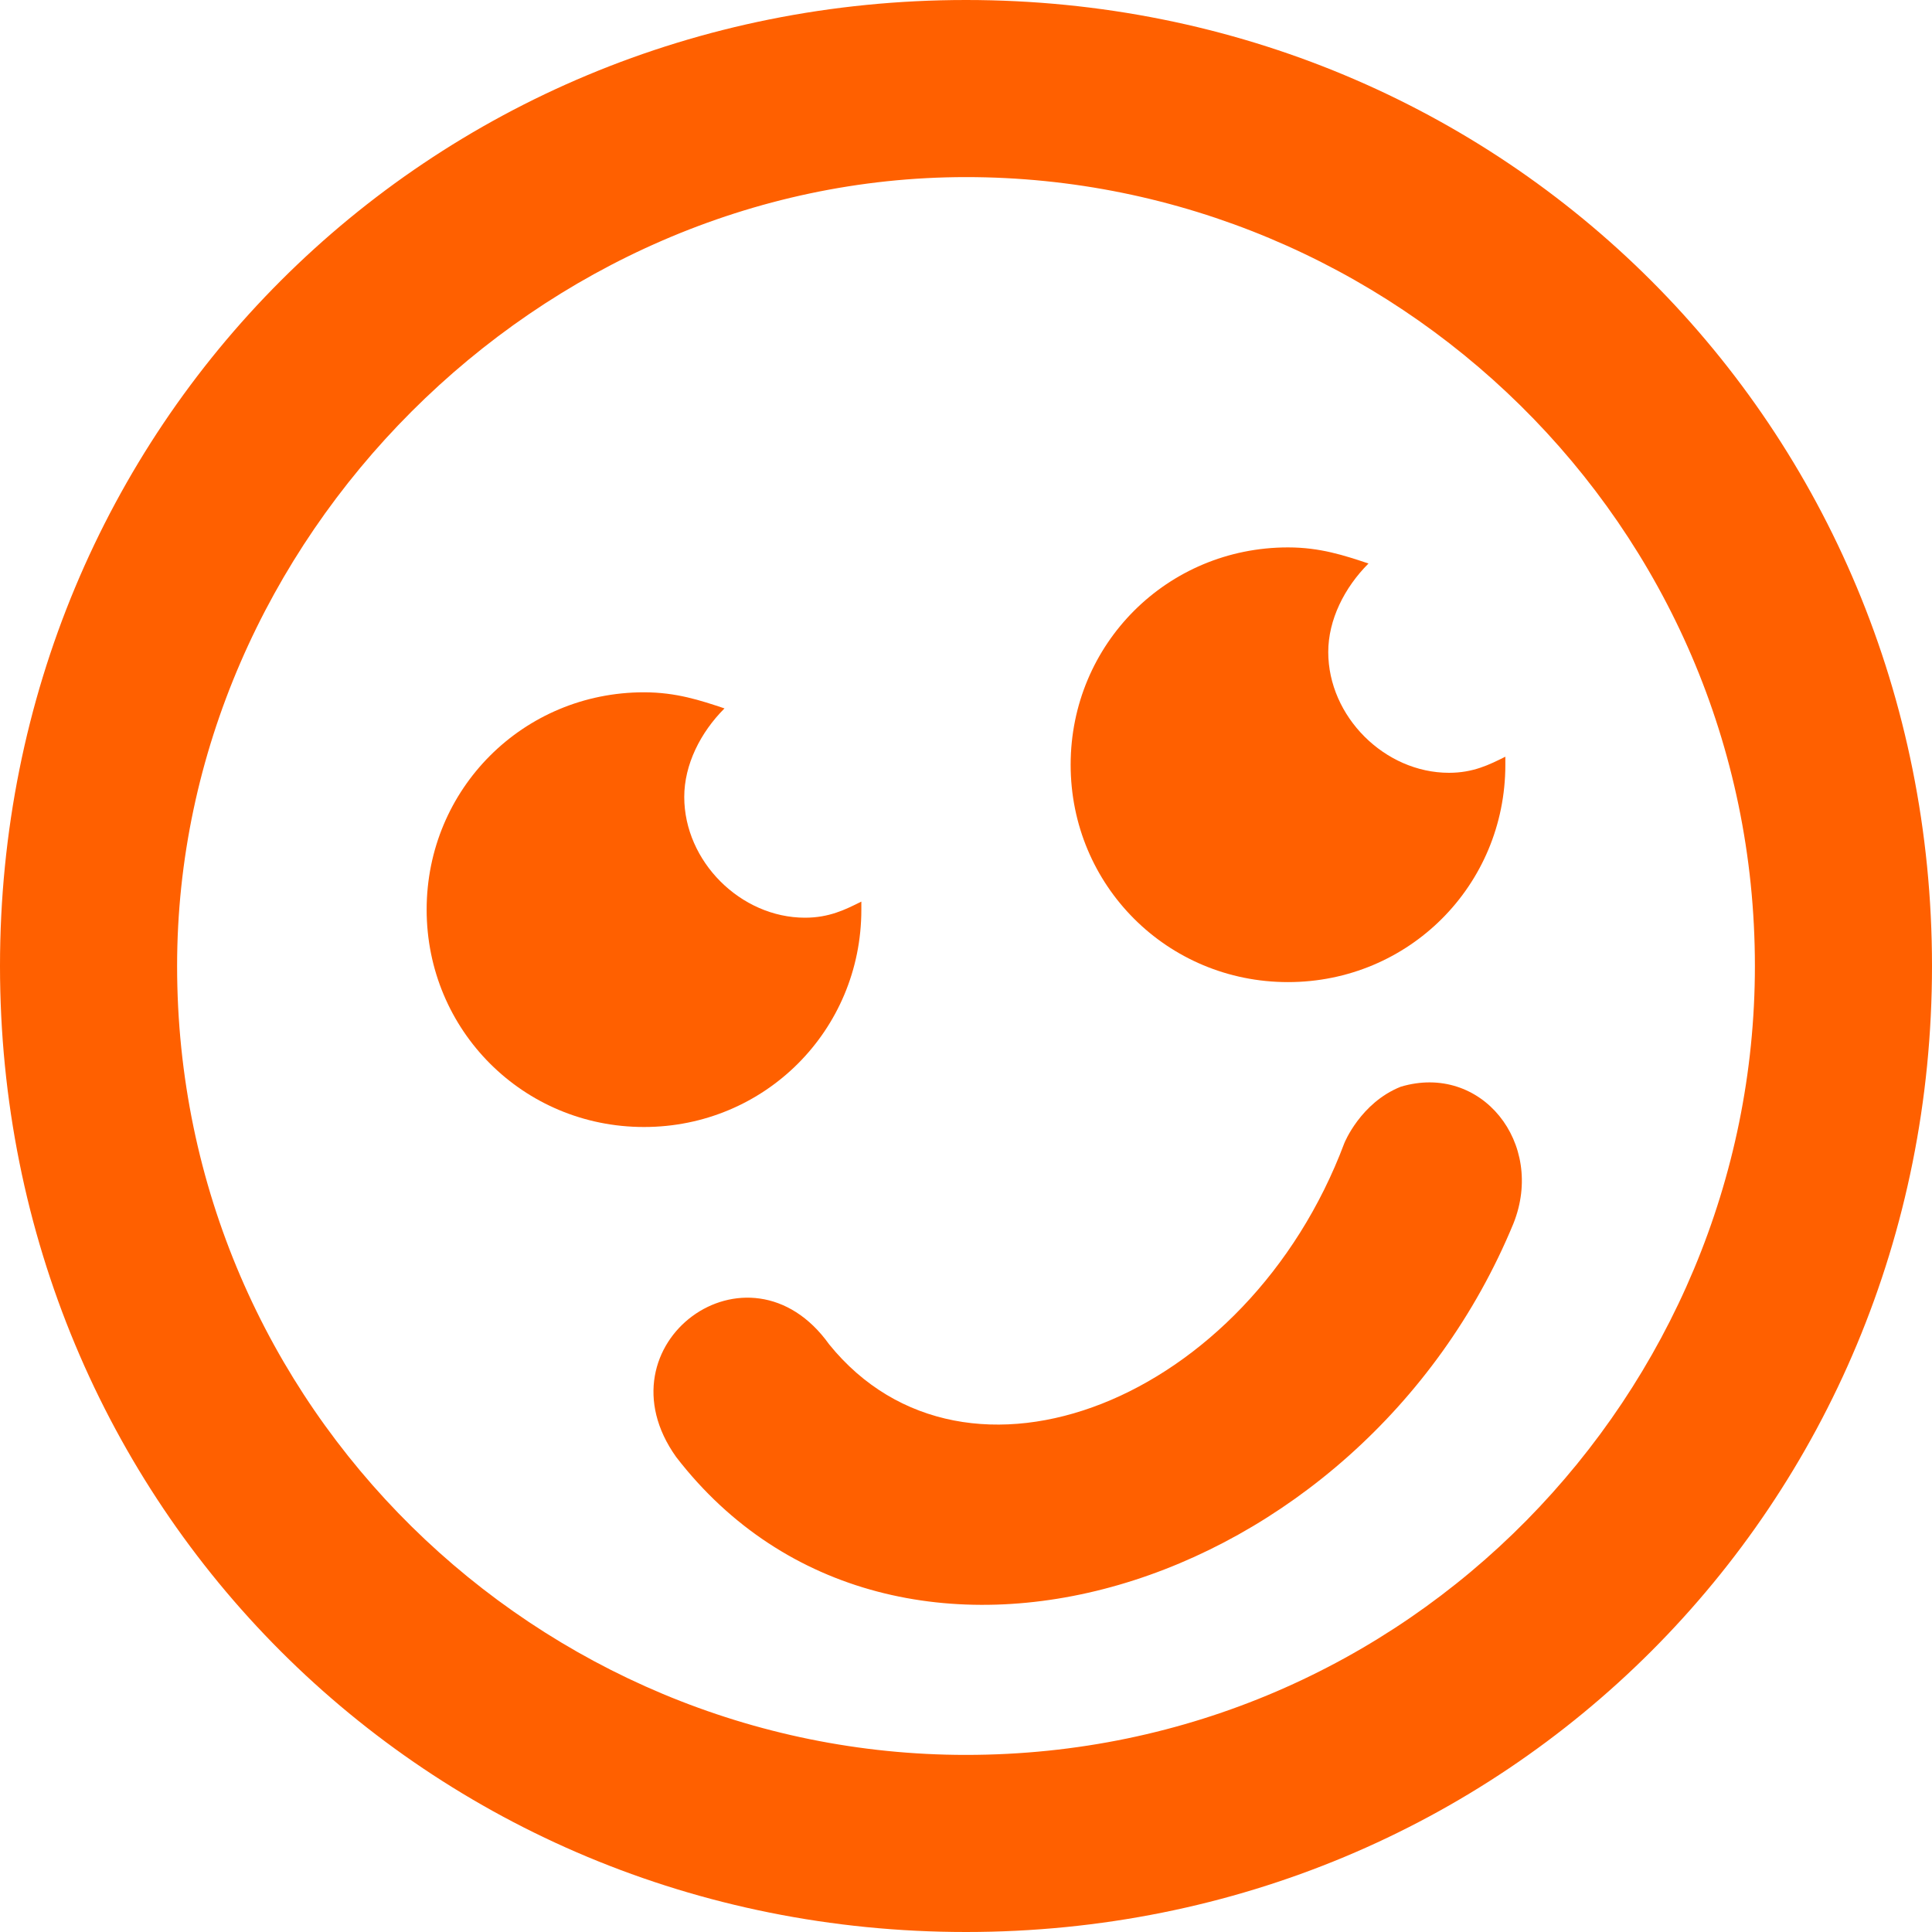 <?xml version="1.0" encoding="utf-8"?>
<!-- Generator: Adobe Illustrator 28.0.0, SVG Export Plug-In . SVG Version: 6.00 Build 0)  -->
<svg version="1.1" id="Layer_1" xmlns="http://www.w3.org/2000/svg" xmlns:xlink="http://www.w3.org/1999/xlink" x="0px" y="0px"
	 width="24px" height="24px" viewBox="0 0 24 24" style="enable-background:new 0 0 24 24;" xml:space="preserve">
<style type="text/css">
	.st0{fill:#FF6000;}
</style>
<path class="st0" d="M12,2.2c5.3,0,9.8,4.3,9.8,9.8c0,5.3-4.3,9.8-9.8,9.8c-5.3,0-9.8-4.3-9.8-9.8C2.2,6.7,6.7,2.2,12,2.2 M12,0
	C5.3,0,0,5.3,0,12s5.3,12,12,12s12-5.3,12-12S18.7,0,12,0z M18.8,15.2c0.4-1-0.4-2-1.4-1.7c-0.5,0.2-0.7,0.7-0.7,0.7
	c-1.2,3.2-4.7,4.6-6.4,2.5c-1-1.4-2.9,0-1.9,1.4C11.1,21.6,16.9,19.8,18.8,15.2z"/>
<path class="st0" d="M18,9.6c-0.8,0-1.5-0.7-1.5-1.5c0-0.4,0.2-0.8,0.5-1.1c-0.3-0.1-0.6-0.2-1-0.2c-1.5,0-2.7,1.2-2.7,2.7
	s1.2,2.7,2.7,2.7s2.7-1.2,2.7-2.7V9.4C18.5,9.5,18.3,9.6,18,9.6z"/>
<path class="st0" d="M10,11.4c-0.8,0-1.5-0.7-1.5-1.5c0-0.4,0.2-0.8,0.5-1.1C8.7,8.7,8.4,8.6,8,8.6c-1.5,0-2.7,1.2-2.7,2.7
	S6.5,14,8,14s2.7-1.2,2.7-2.7v-0.1C10.5,11.3,10.3,11.4,10,11.4z"/>
</svg>
